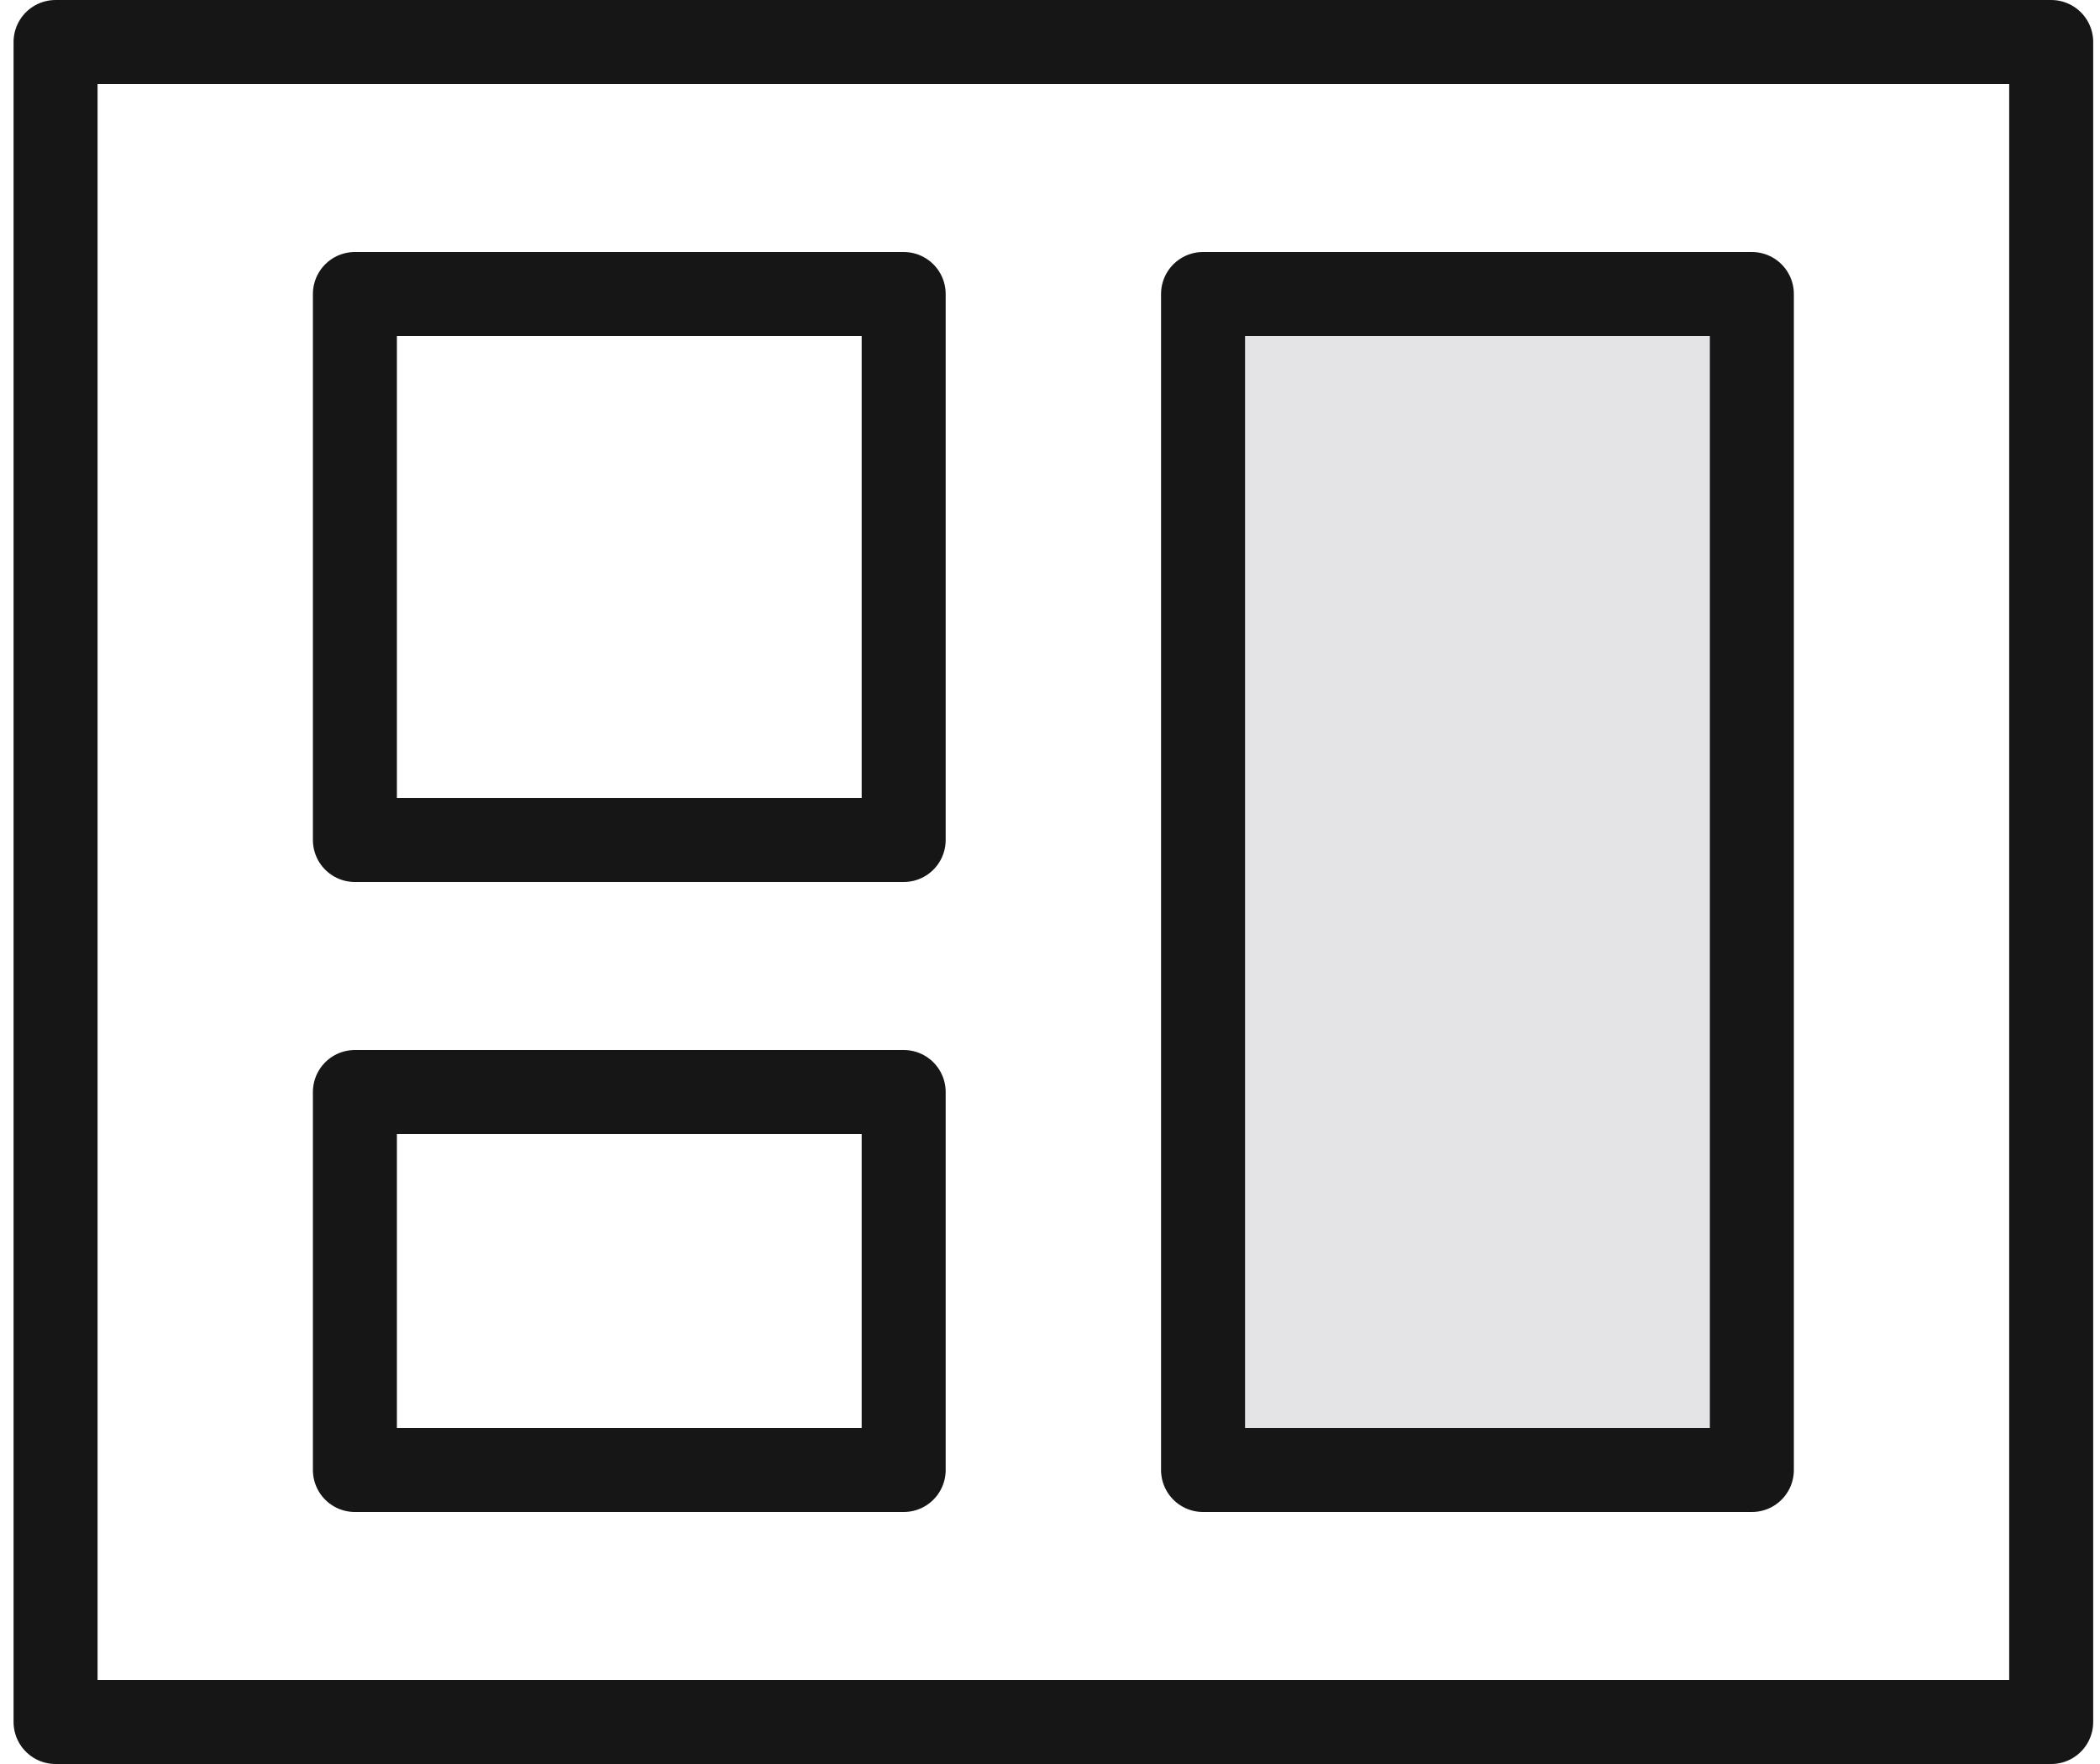 <?xml version="1.0" encoding="UTF-8"?> <svg xmlns="http://www.w3.org/2000/svg" width="50" height="42" viewBox="0 0 50 42" fill="none"><g id="board-2 1"><g id="Group"><path id="Vector" d="M48.838 1H1.323V41H48.838V1Z" stroke="#161616" stroke-width="2" stroke-miterlimit="10" stroke-linecap="round" stroke-linejoin="round"></path><path id="Vector_2" d="M21.516 7H8.45V20H21.516V7Z" stroke="#161616" stroke-width="2" stroke-miterlimit="10" stroke-linecap="round" stroke-linejoin="round"></path><path id="Vector_3" d="M21.516 26H8.45V35H21.516V26Z" stroke="#161616" stroke-width="2" stroke-miterlimit="10" stroke-linecap="round" stroke-linejoin="round"></path><path id="Vector_4" d="M41.711 7H28.644V35H41.711V7Z" fill="#E4E4E7" stroke="#161616" stroke-width="2" stroke-miterlimit="10" stroke-linecap="round" stroke-linejoin="round"></path></g></g></svg> 